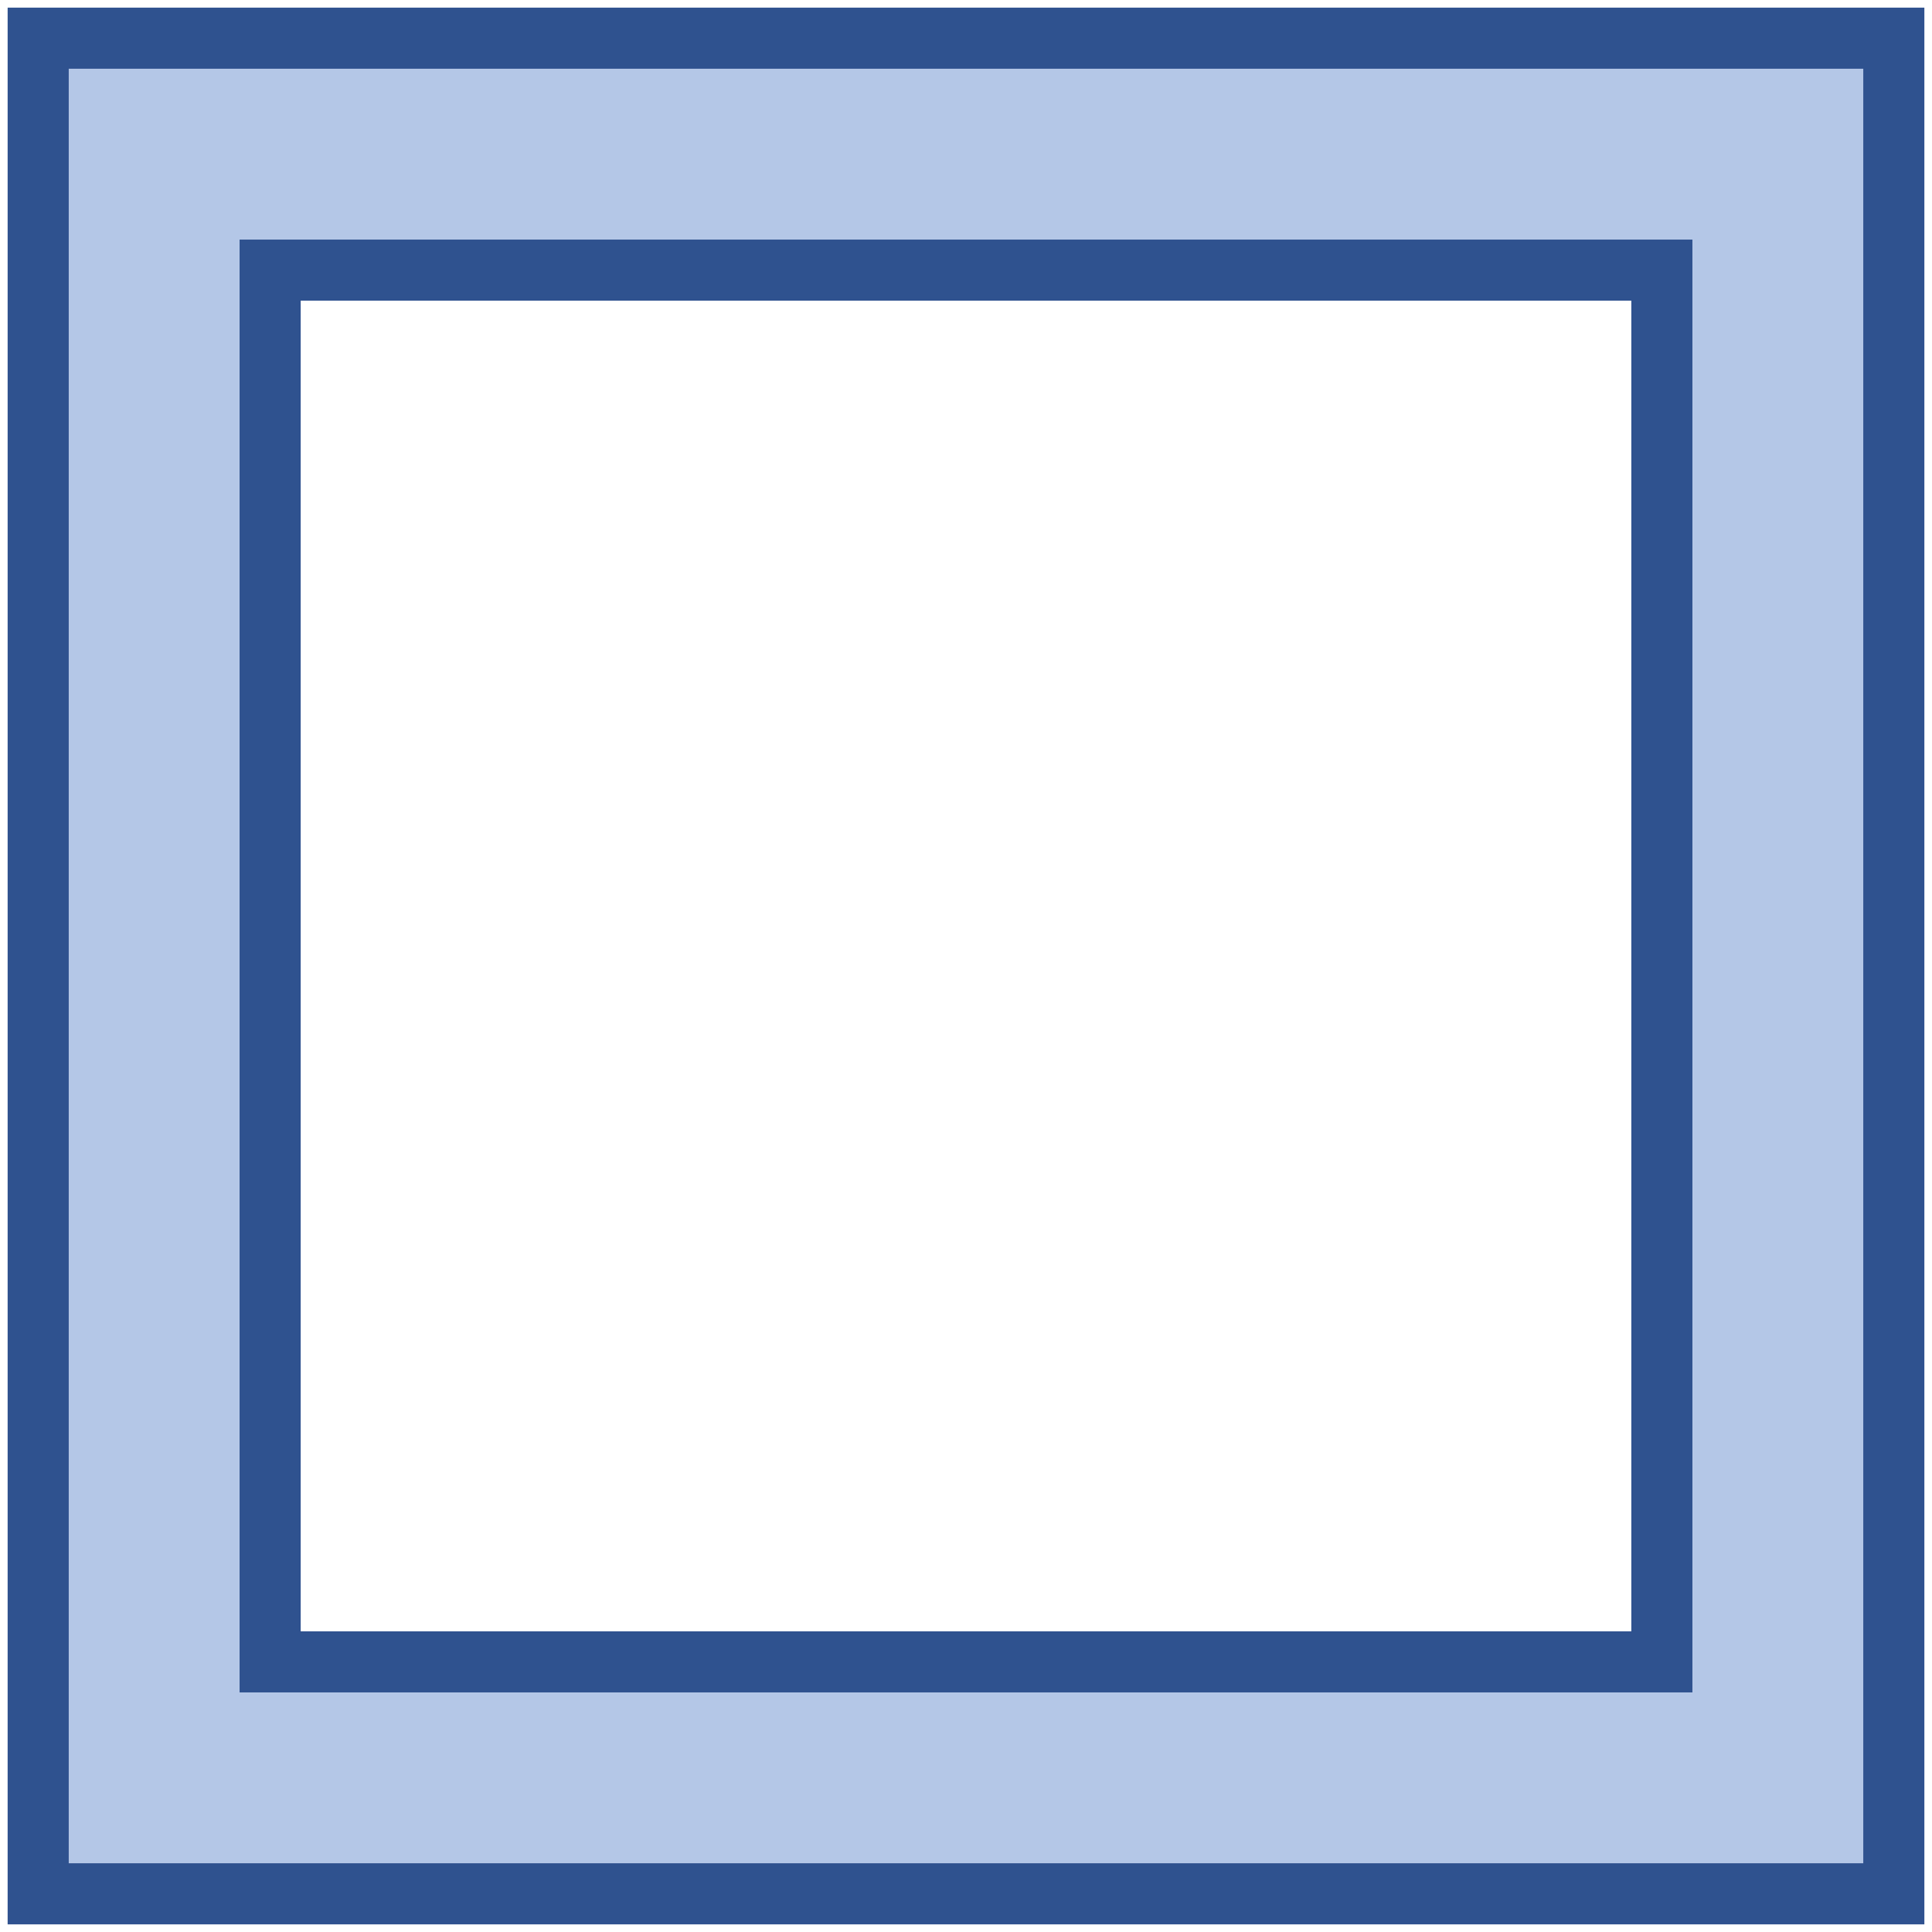 <svg width="253" height="253" xmlns="http://www.w3.org/2000/svg" xmlns:xlink="http://www.w3.org/1999/xlink" xmlns:dc="http://purl.org/dc/elements/1.1/" overflow="hidden"><defs><clipPath id="clip0"><path d="M757 411 1010 411 1010 664 757 664Z" fill-rule="evenodd" clip-rule="evenodd"/></clipPath></defs><g clip-path="url(#clip0)" transform="translate(-757 -411)"><path d="M762 416 1005 416 1005 659 762 659ZM792.375 446.375 792.375 628.625 974.625 628.625 974.625 446.375Z" stroke="#2F528F" stroke-width="8" stroke-miterlimit="8" fill="#B4C7E7" fill-rule="evenodd"/></g></svg>
